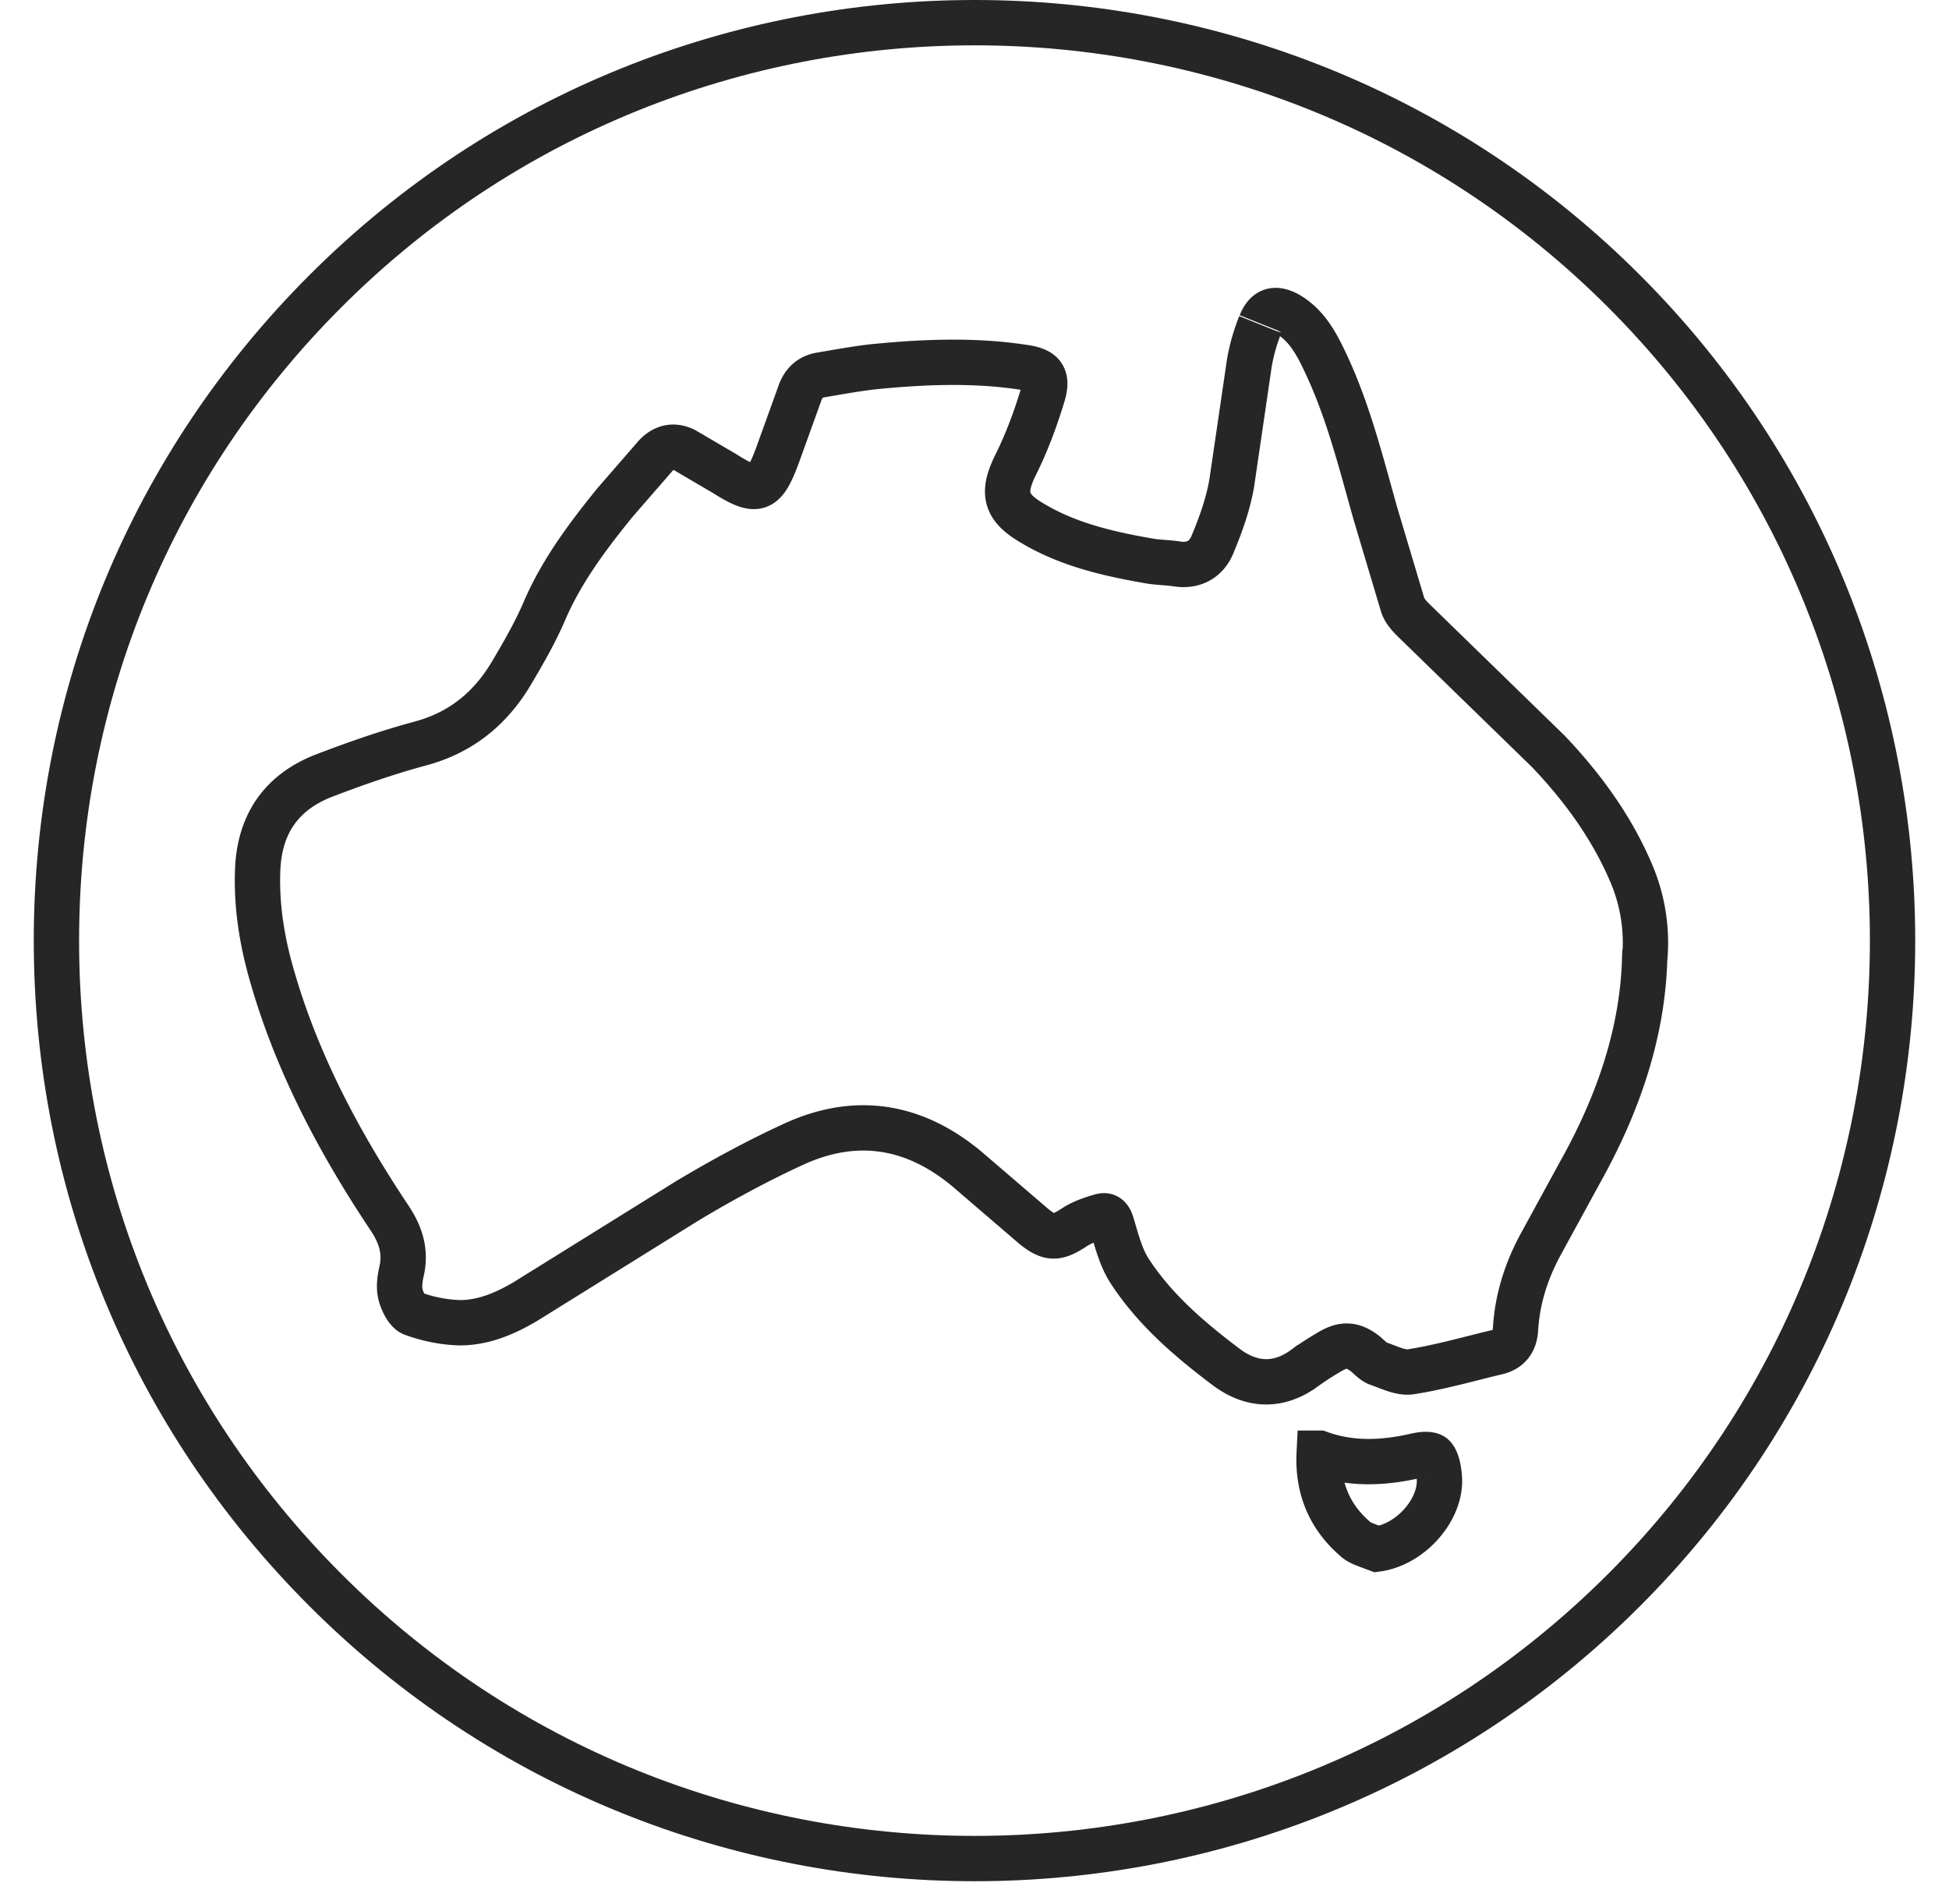 <svg xmlns="http://www.w3.org/2000/svg" width="43" height="42" fill="none" stroke="#272626" xmlns:v="https://vecta.io/nano"><path d="M29.106 32.057c.728.264 1.447.212 2.117.061h0l.004-.001c.289-.067.371-.006.387.007.033.028.116.134.142.465.027.346-.125.734-.421 1.055-.268.291-.616.483-.955.528l-.15-.056-.098-.037c-.1-.039-.158-.07-.195-.098-.599-.499-.871-1.143-.832-1.924zM27.805 7.16a4.22 4.22 0 0 0-.24.84l-.39 2.66c-.08.46-.24.91-.42 1.34-.13.33-.41.5-.79.44-.19-.03-.39-.03-.58-.06-.93-.16-1.85-.37-2.66-.87-.56-.34-.61-.66-.32-1.25.24-.48.43-.99.59-1.51.14-.44.02-.59-.43-.65-1.06-.16-2.13-.12-3.19-.02-.42.04-.84.12-1.26.19-.25.04-.4.19-.48.44l-.48 1.33c-.3.81-.45.86-1.18.4l-.87-.51c-.26-.13-.49-.06-.68.17l-.86.99c-.6.74-1.17 1.5-1.55 2.38-.2.47-.46.92-.72 1.36-.47.8-1.13 1.34-2.05 1.58-.7.19-1.39.43-2.07.69-.95.36-1.45 1.06-1.49 2.09-.03.78.09 1.54.3 2.28.55 1.95 1.49 3.72 2.61 5.4.24.36.36.72.27 1.15-.04.17-.07.36-.03.53.04.16.15.39.28.43.33.12.68.19 1.03.2.53 0 1.01-.21 1.45-.47l3.57-2.22c.77-.46 1.56-.89 2.37-1.26 1.37-.62 2.65-.4 3.8.56l1.48 1.27c.35.28.51.26.88.02.18-.12.39-.19.6-.25.14-.04.2.05.24.2.1.33.19.69.37.98.55.86 1.33 1.53 2.14 2.14.55.42 1.16.46 1.75.02a6.65 6.65 0 0 1 .56-.36c.29-.17.5-.15.76.05.1.08.18.18.29.22.24.08.5.22.73.18.64-.1 1.26-.28 1.89-.43.26-.06.39-.23.41-.49.04-.7.25-1.34.59-1.95l.83-1.52c.83-1.48 1.38-3.05 1.43-4.7a3.9 3.9 0 0 0-.31-1.94c-.43-1-1.07-1.87-1.81-2.65l-2.98-2.9c-.1-.1-.2-.21-.24-.34l-.6-2.01c-.33-1.17-.62-2.35-1.16-3.45-.18-.37-.39-.72-.76-.94-.11-.06-.2-.09-.28-.09-.14 0-.25.09-.33.29"/><path d="M1.245 20.75c0-5.408 2.107-10.5 5.934-14.326C11.131 2.471 16.312.5 21.505.5s10.374 1.971 14.326 5.924 5.924 9.143 5.924 14.326-1.972 10.374-5.924 14.326S26.698 41 21.505 41s-10.374-1.971-14.326-5.924C3.352 31.25 1.245 26.158 1.245 20.75z"/></svg>